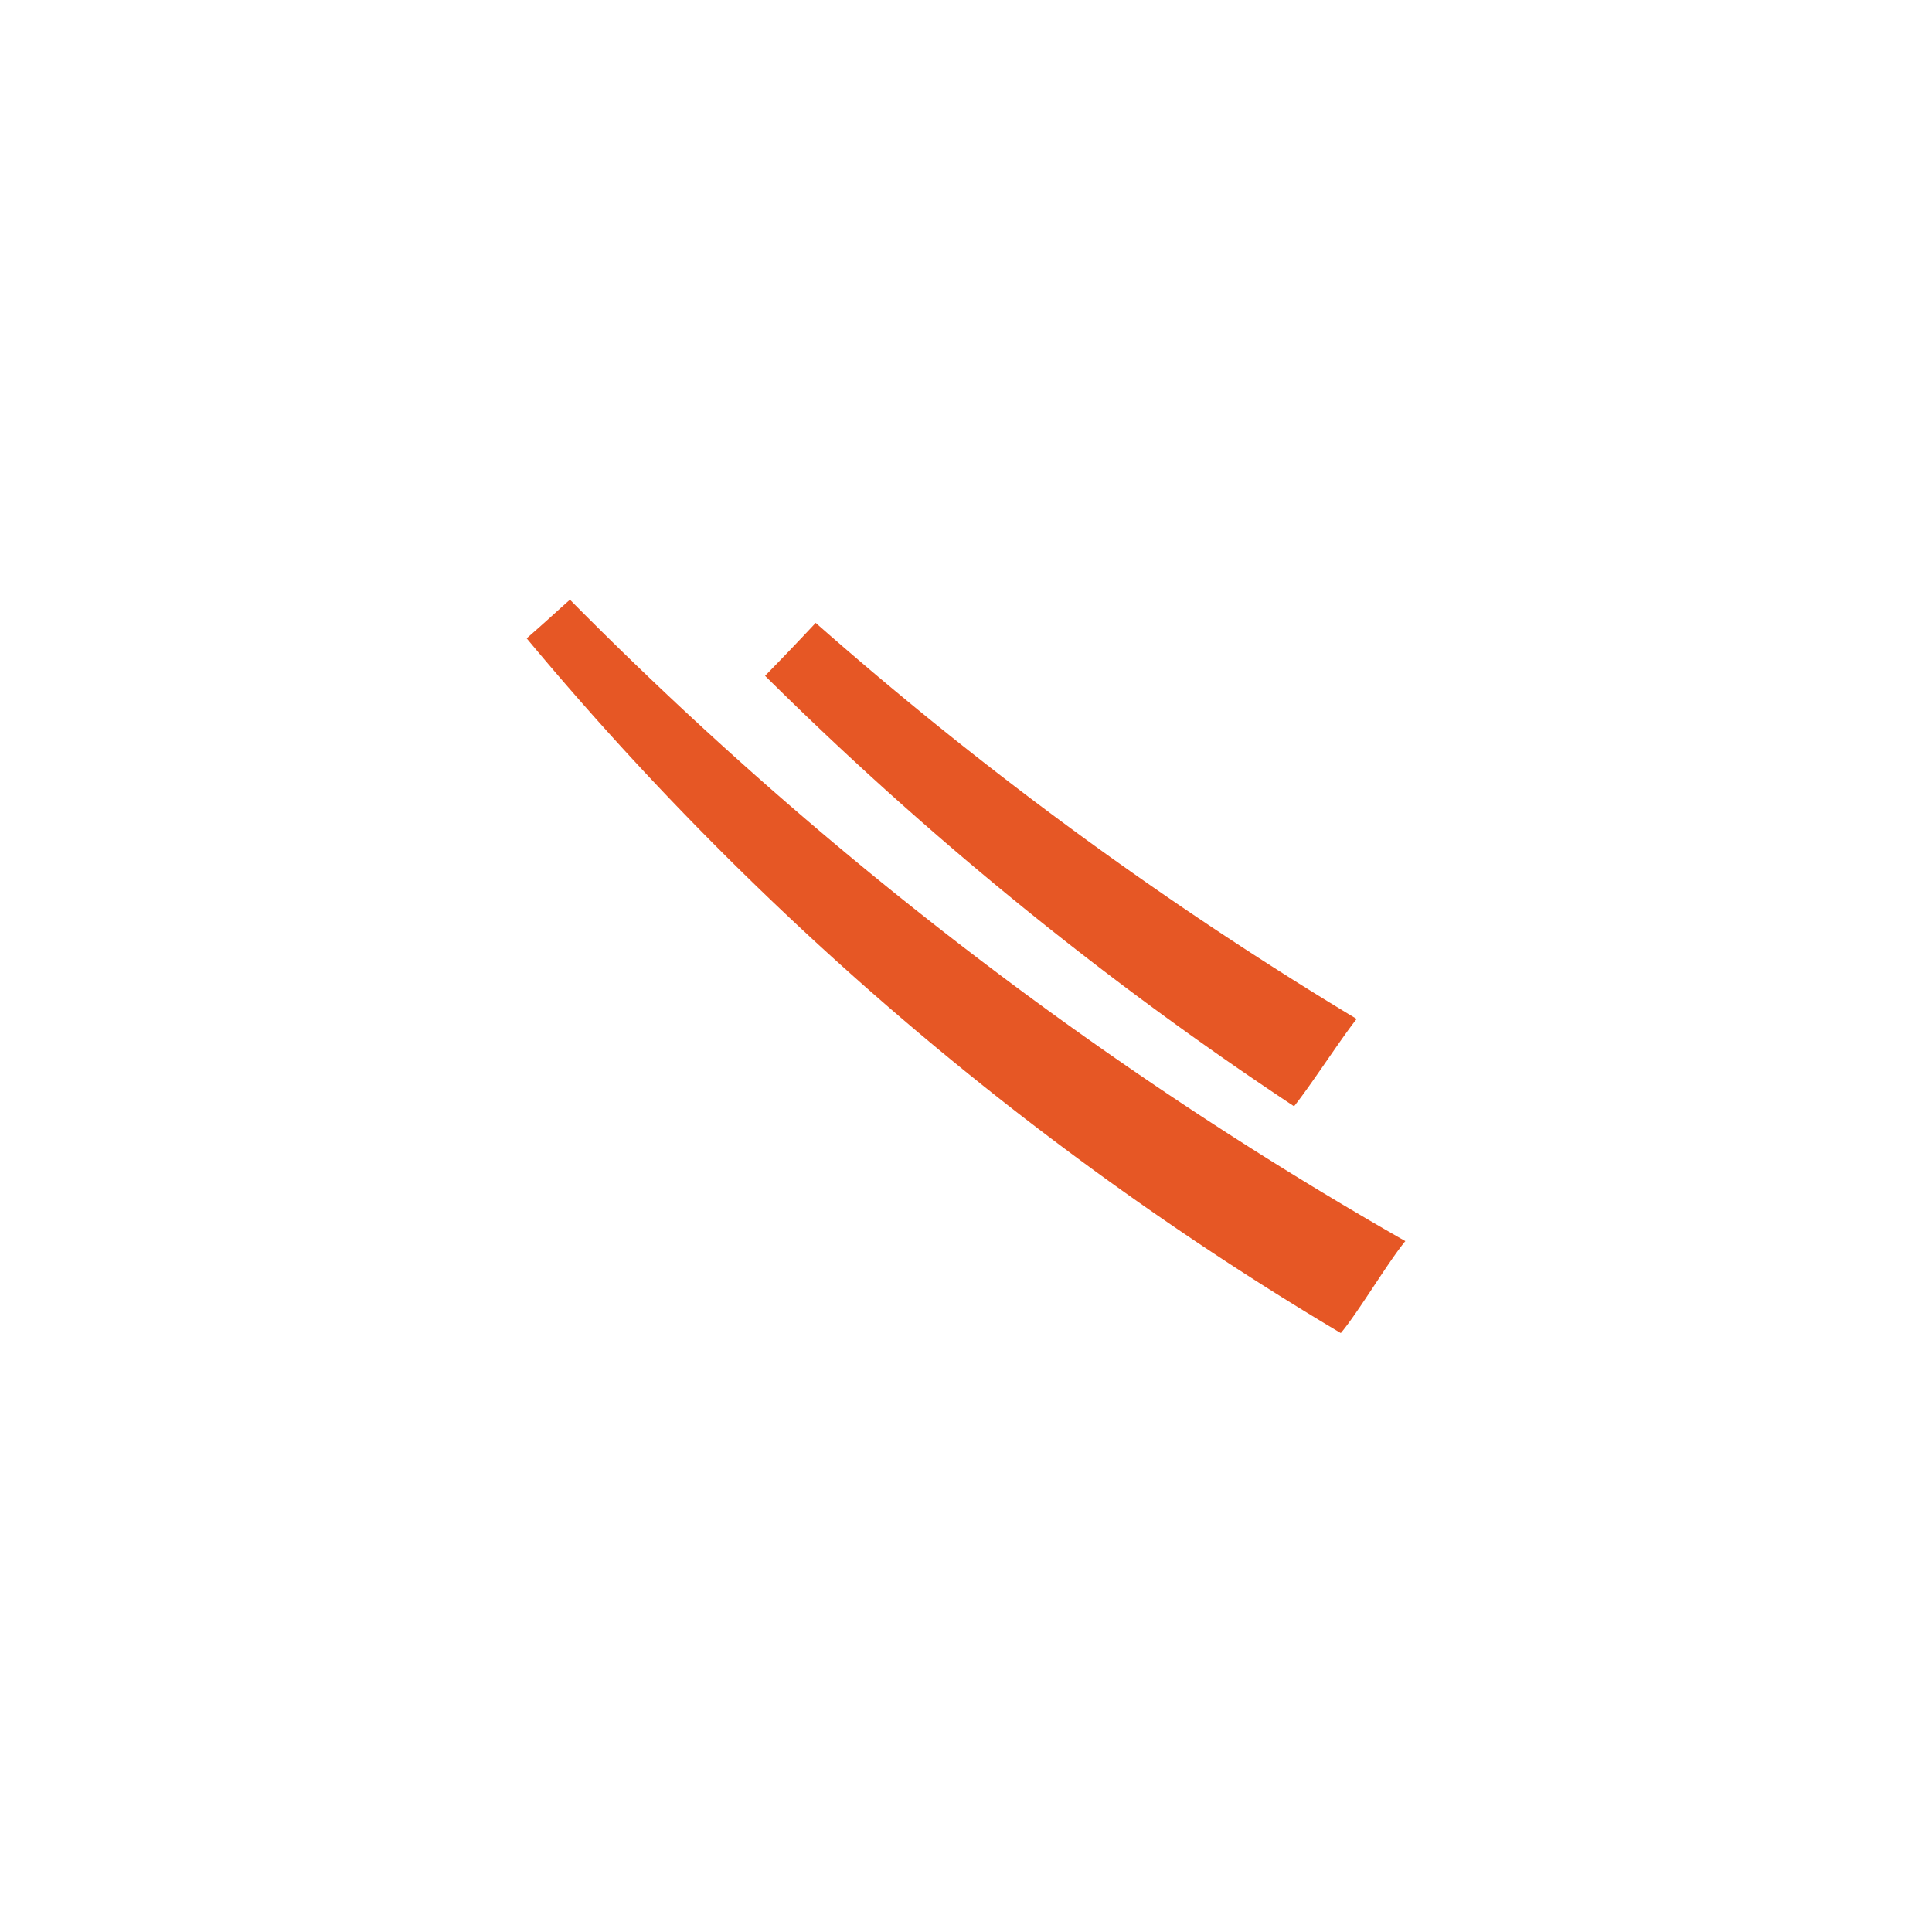<svg id="Layer_1" data-name="Layer 1" xmlns="http://www.w3.org/2000/svg" viewBox="0 0 50 50"><defs><style>.cls-1{fill:#e65725;}</style></defs><path class="cls-1" d="M19.8,17.49c.44-.45.88-.91,1.31-1.37a96.32,96.32,0,0,0,14,10.25c-.42.53-1.2,1.74-1.62,2.26A89.82,89.82,0,0,1,19.8,17.49Z"/><path class="cls-1" d="M13.63,16.52c.47-.41.66-.59,1.12-1a100.25,100.25,0,0,0,21.62,16.6c-.44.53-1.23,1.86-1.67,2.38A81.75,81.75,0,0,1,13.63,16.52Z"/></svg>